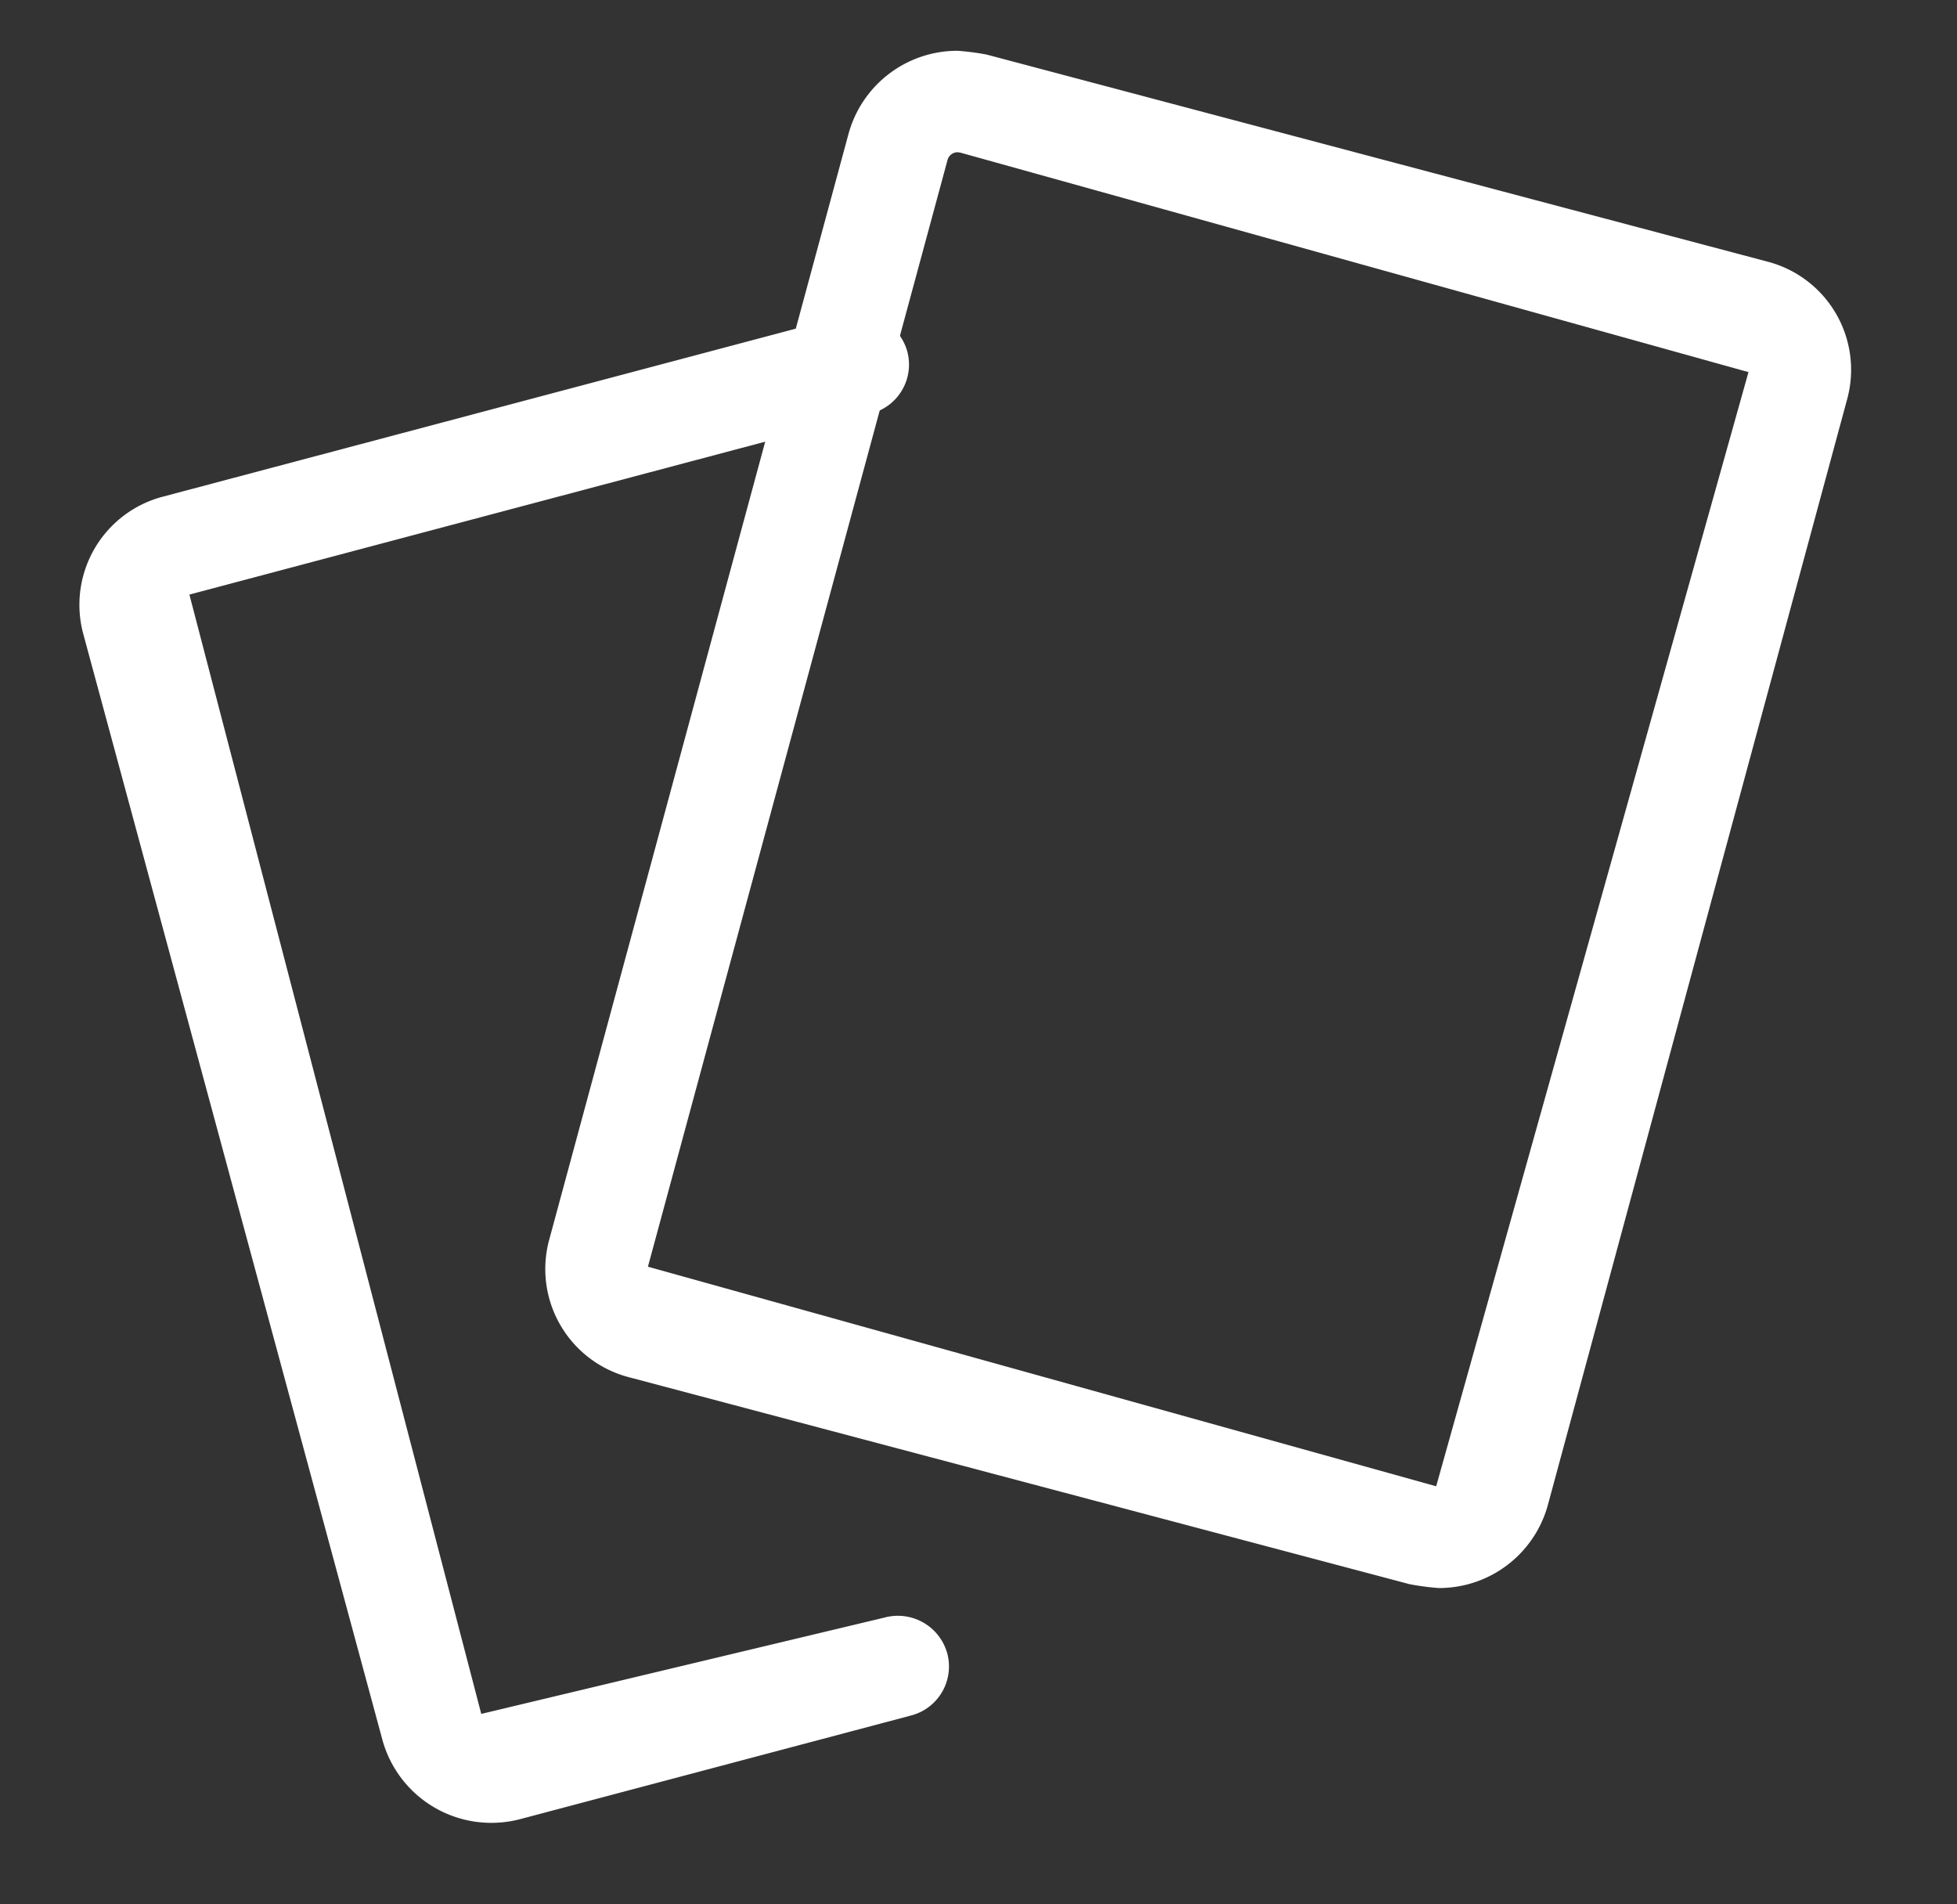 <svg xmlns="http://www.w3.org/2000/svg" width="74" height="72" viewBox="0 0 74 72">
  <rect x="0" y="0" width="74" height="72" fill="#333333" stroke="none"/>
  <g id="other_link_04" transform="translate(1922 -5375)">
    <rect id="長方形_106" data-name="長方形 106" width="74" height="72" transform="translate(-1922 5375)" fill="rgba(255,194,194,0)"/>
    <g id="グループ_288" data-name="グループ 288" transform="translate(-2993.644 1585)">
      <path id="パス_74" data-name="パス 74" d="M16.811-2.494a9.48,9.48,0,0,1,1.1.143L47.438,5.478a4.224,4.224,0,0,1,3.023,5.166L39.131,52.5a4.266,4.266,0,0,1-4.118,3.127,9.479,9.479,0,0,1-1.109-.146L4.382,47.655a4.226,4.226,0,0,1-3.018-5.167L12.694.632A4.267,4.267,0,0,1,16.811-2.494Zm18.1,54.274L46.72,9.655l-29.807-8.3-.1-.013a.394.394,0,0,0-.378.289L5.105,43.478Z" transform="translate(1091.039 3794.414)" fill="#fff"/>
      <path id="パス_75" data-name="パス 75" d="M13.085,56.583a4.268,4.268,0,0,1-4.119-3.124L-2.355,11.61A4.226,4.226,0,0,1,.662,6.442L26.439-.4A1.938,1.938,0,0,1,28.81.955,1.915,1.915,0,0,1,27.441,3.3L1.664,10.144,12.7,52.464,27.95,48.821a1.938,1.938,0,0,1,2.371,1.356,1.915,1.915,0,0,1-1.369,2.347L14.189,56.438A4.29,4.29,0,0,1,13.085,56.583Z" transform="translate(1077.142 3802.336)" fill="#fff"/>
    </g>
  </g>
</svg>
